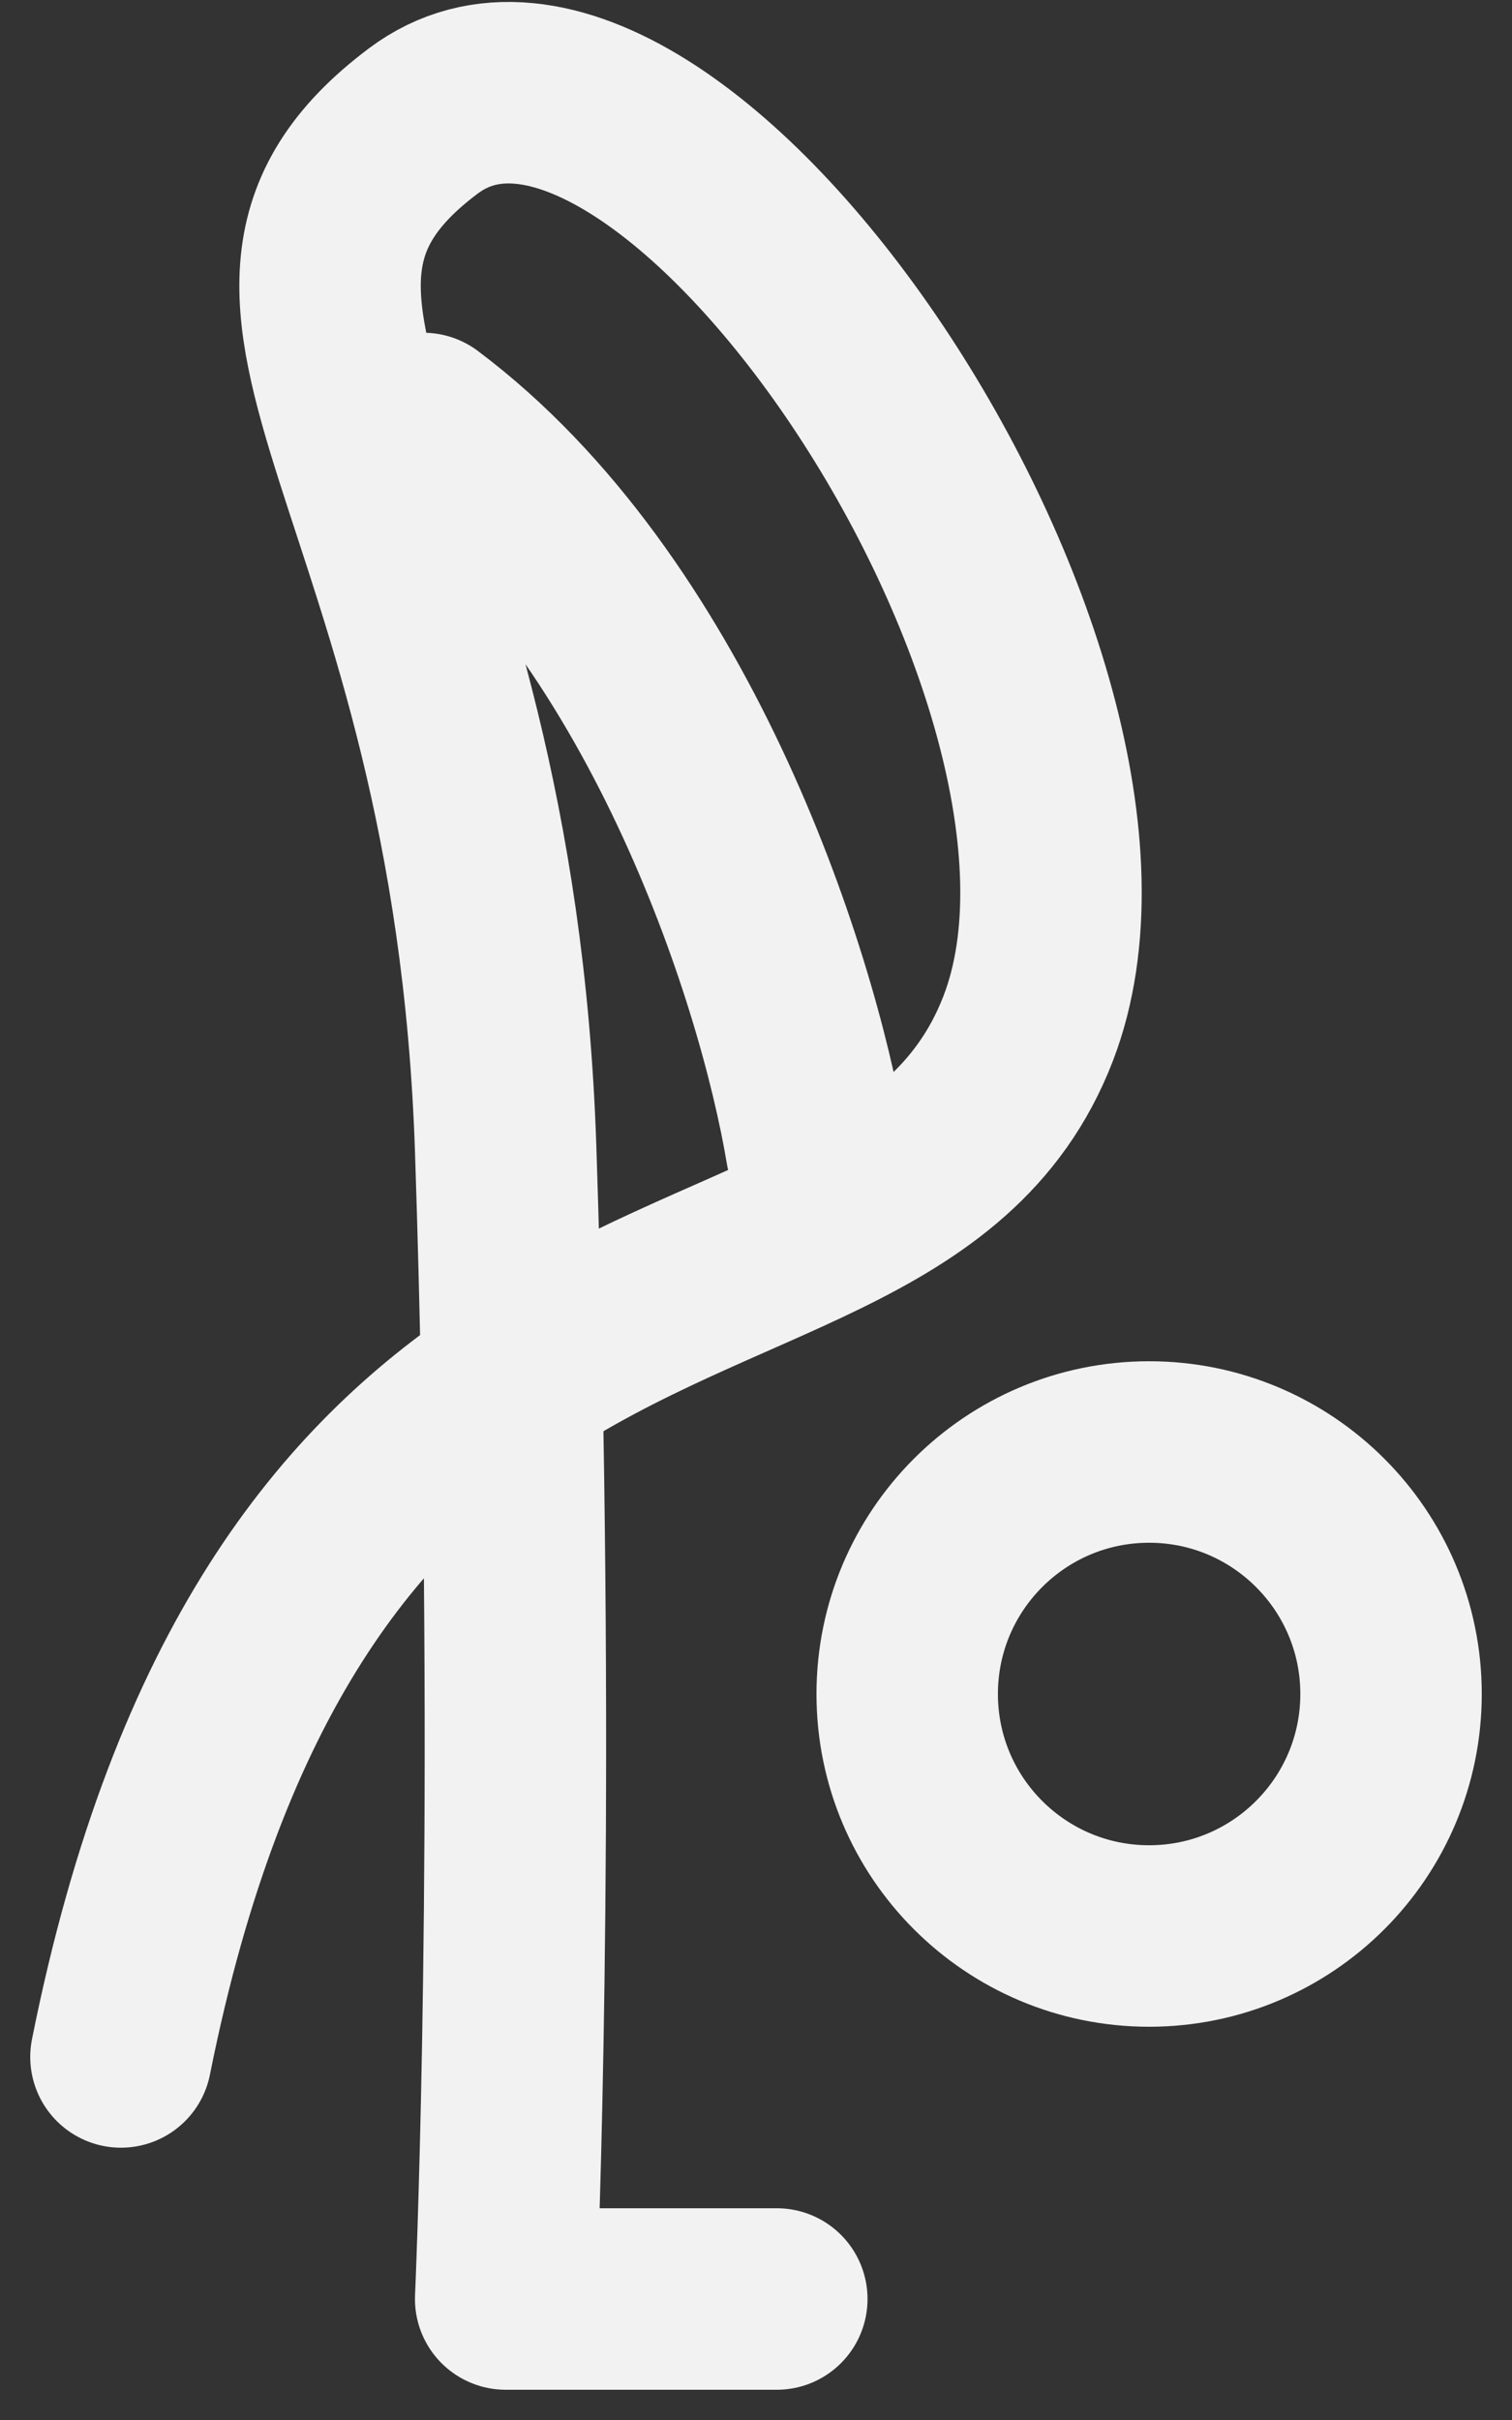 <svg width="25" height="40" viewBox="0 0 25 40" fill="none" xmlns="http://www.w3.org/2000/svg">
<rect x="0" y="0" width="25" height="40" fill="#333333" stroke="none"/>
<path d="M13.5 19C13 16 11 10 7 7M12.844 38H8.361C8.361 38 8.641 31.81 8.462 22.833M8.462 22.833C8.438 21.605 8.405 20.324 8.361 18.999C8 7.999 3 4.999 7 1.999C11 -1 19.233 11.208 17 17C15.724 20.309 11.989 20.49 8.462 22.833ZM8.462 22.833C5.816 24.592 3.286 27.569 2 33.999M23 28C23 30.209 21.209 32 19 32C16.791 32 15 30.209 15 28C15 25.791 16.791 24 19 24C21.209 24 23 25.791 23 28Z" stroke="#F2F2F2" stroke-width="3" stroke-linecap="round" stroke-linejoin="round"/>
</svg>
